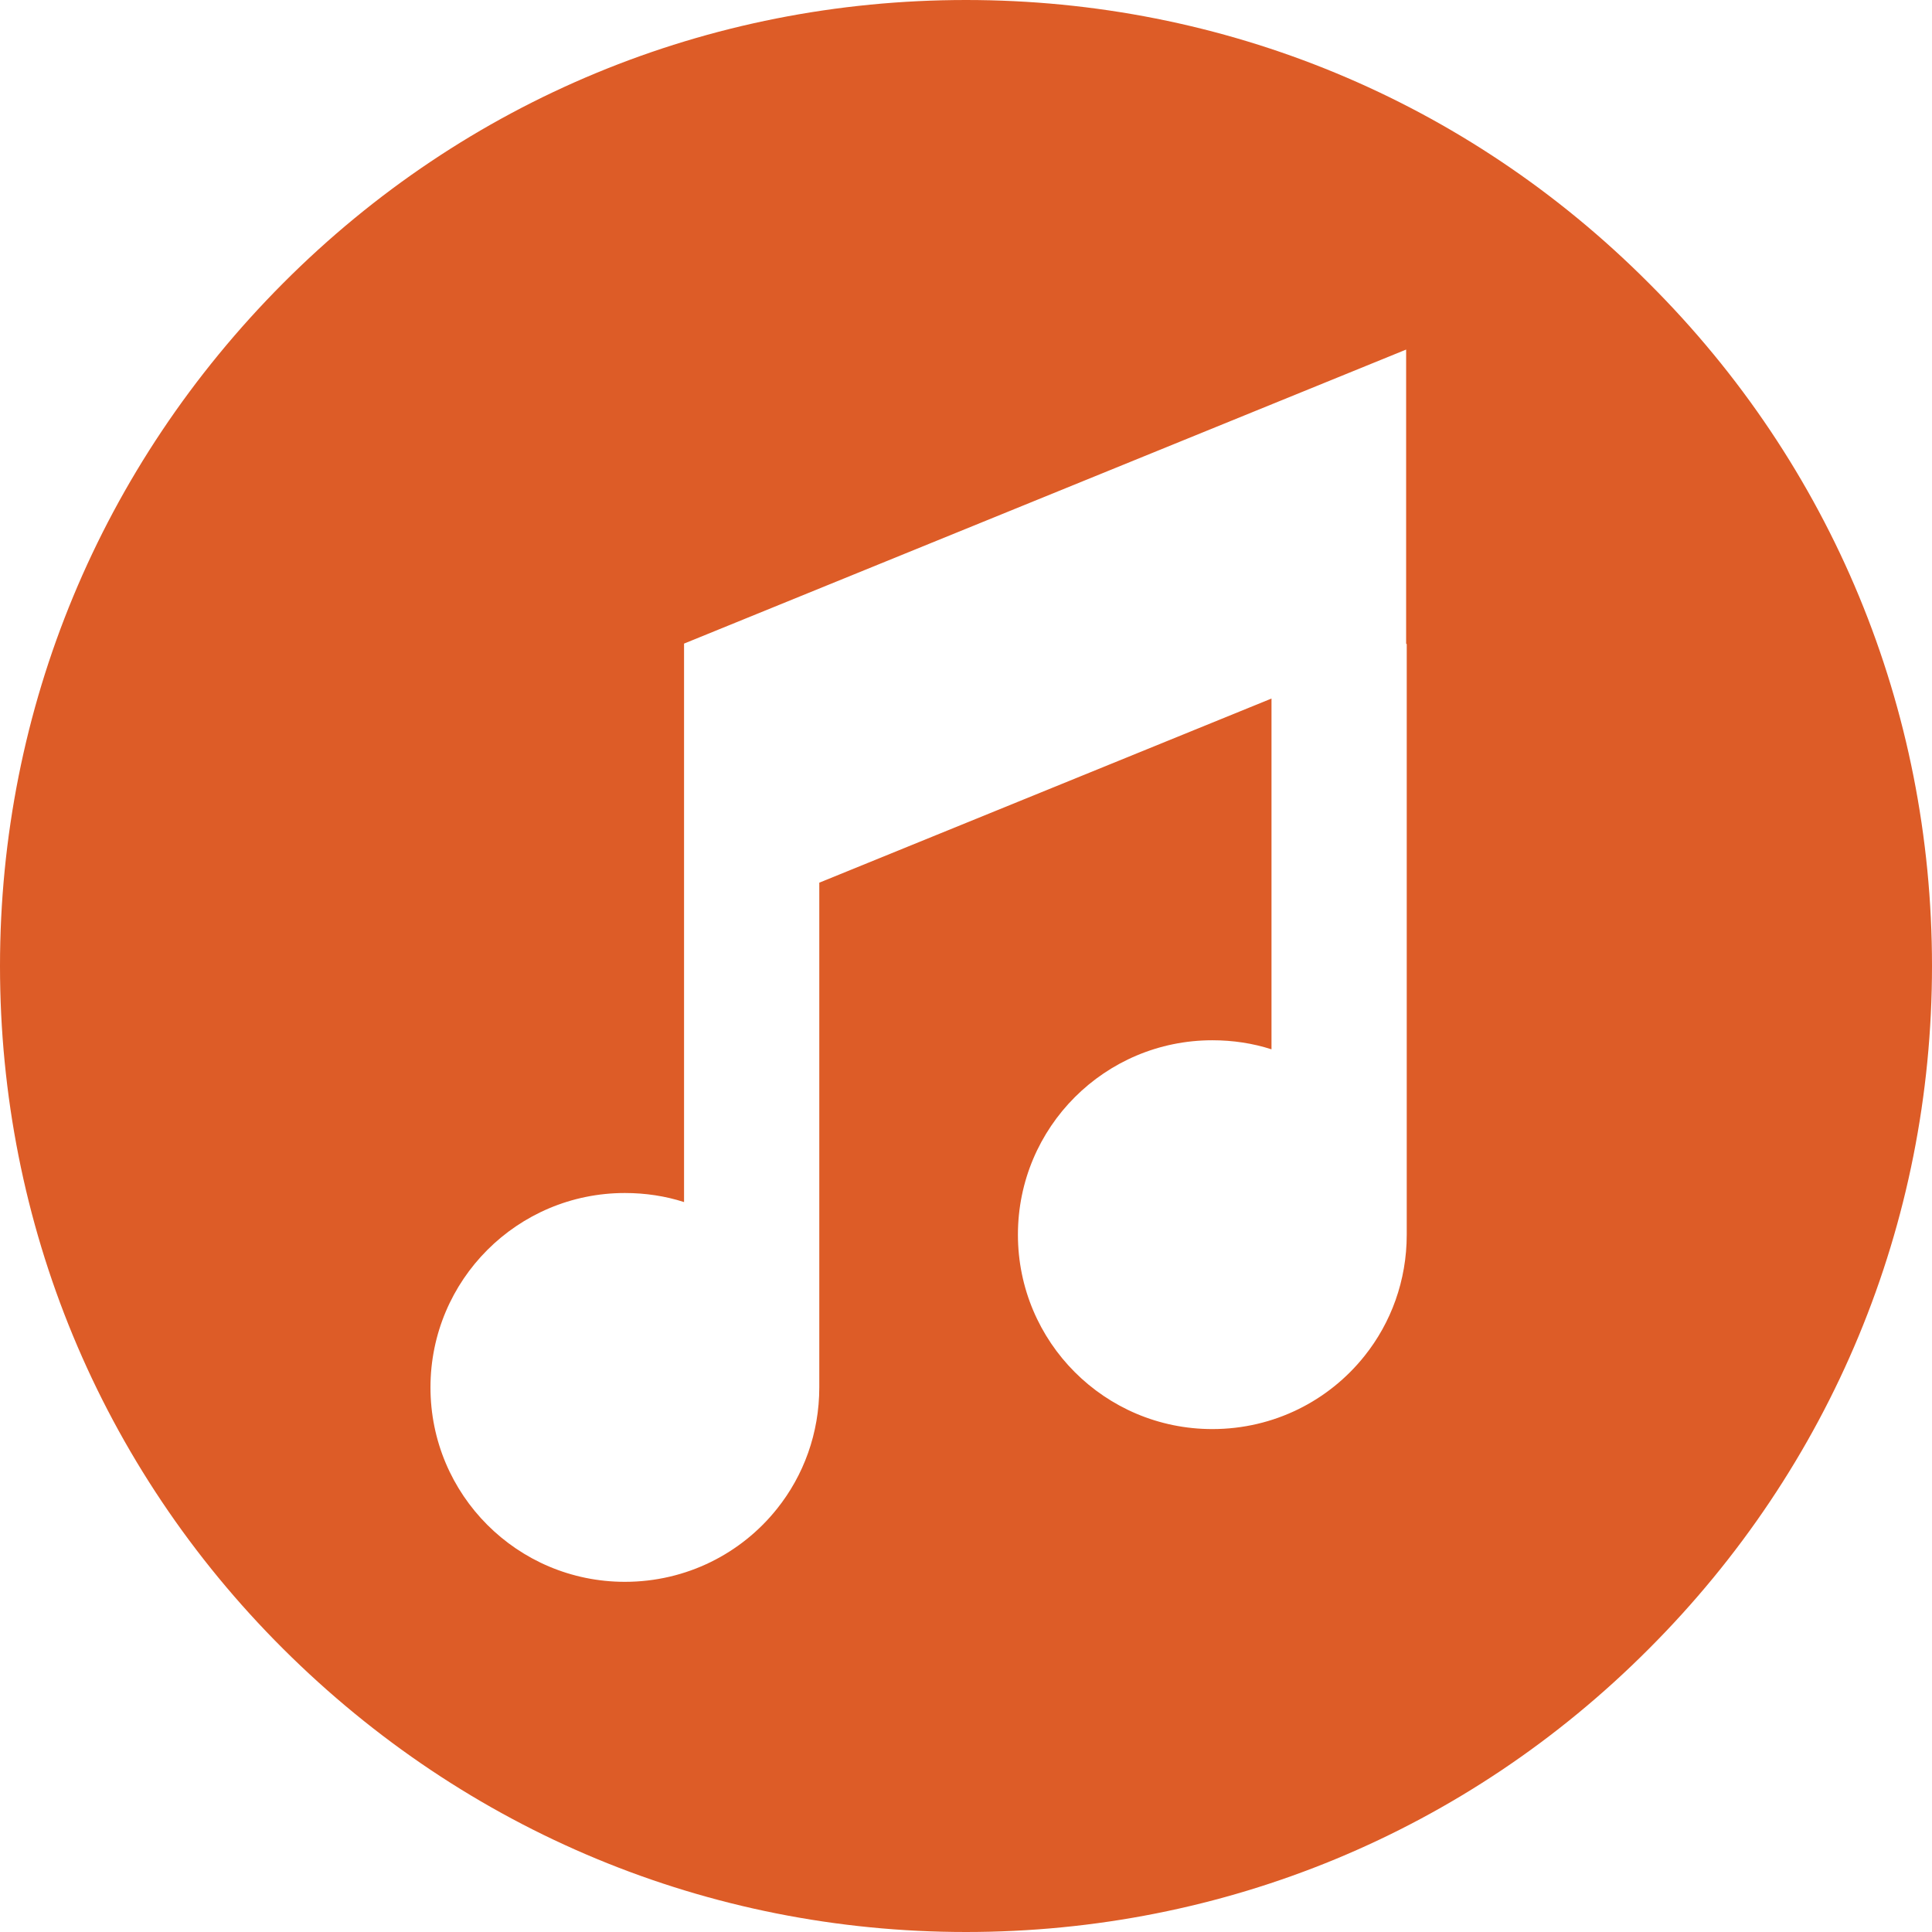 <?xml version="1.0" encoding="UTF-8"?>
<svg id="Layer_75" data-name="Layer 75" xmlns="http://www.w3.org/2000/svg" viewBox="0 0 32 32">
  <defs>
    <style>
      .cls-1 {
        fill: #dd5c27;
      }
    </style>
  </defs>
  <path class="cls-1" d="M27.31,4.69C24.29,1.66,20.27,0,16,0S7.71,1.66,4.69,4.69,0,11.73,0,16s1.66,8.29,4.69,11.31,7.04,4.69,11.31,4.69,8.29-1.66,11.31-4.69c3.02-3.02,4.69-7.04,4.69-11.31s-1.66-8.29-4.69-11.31ZM23.3,10.67h0s0,0,0,0v9.78c0,.76-.26,1.46-.7,2.01-.59.74-1.5,1.21-2.52,1.21-1.78,0-3.22-1.44-3.22-3.22s1.44-3.22,3.22-3.22c.34,0,.67.05.98.15v-5.81l-7.49,3.05v8.36c0,.76-.26,1.46-.7,2.01-.59.74-1.5,1.21-2.52,1.21-1.78,0-3.22-1.44-3.22-3.22s1.44-3.22,3.22-3.22c.34,0,.67.05.98.15v-9.25s11.96-4.87,11.96-4.87v4.87Z"/>
</svg>